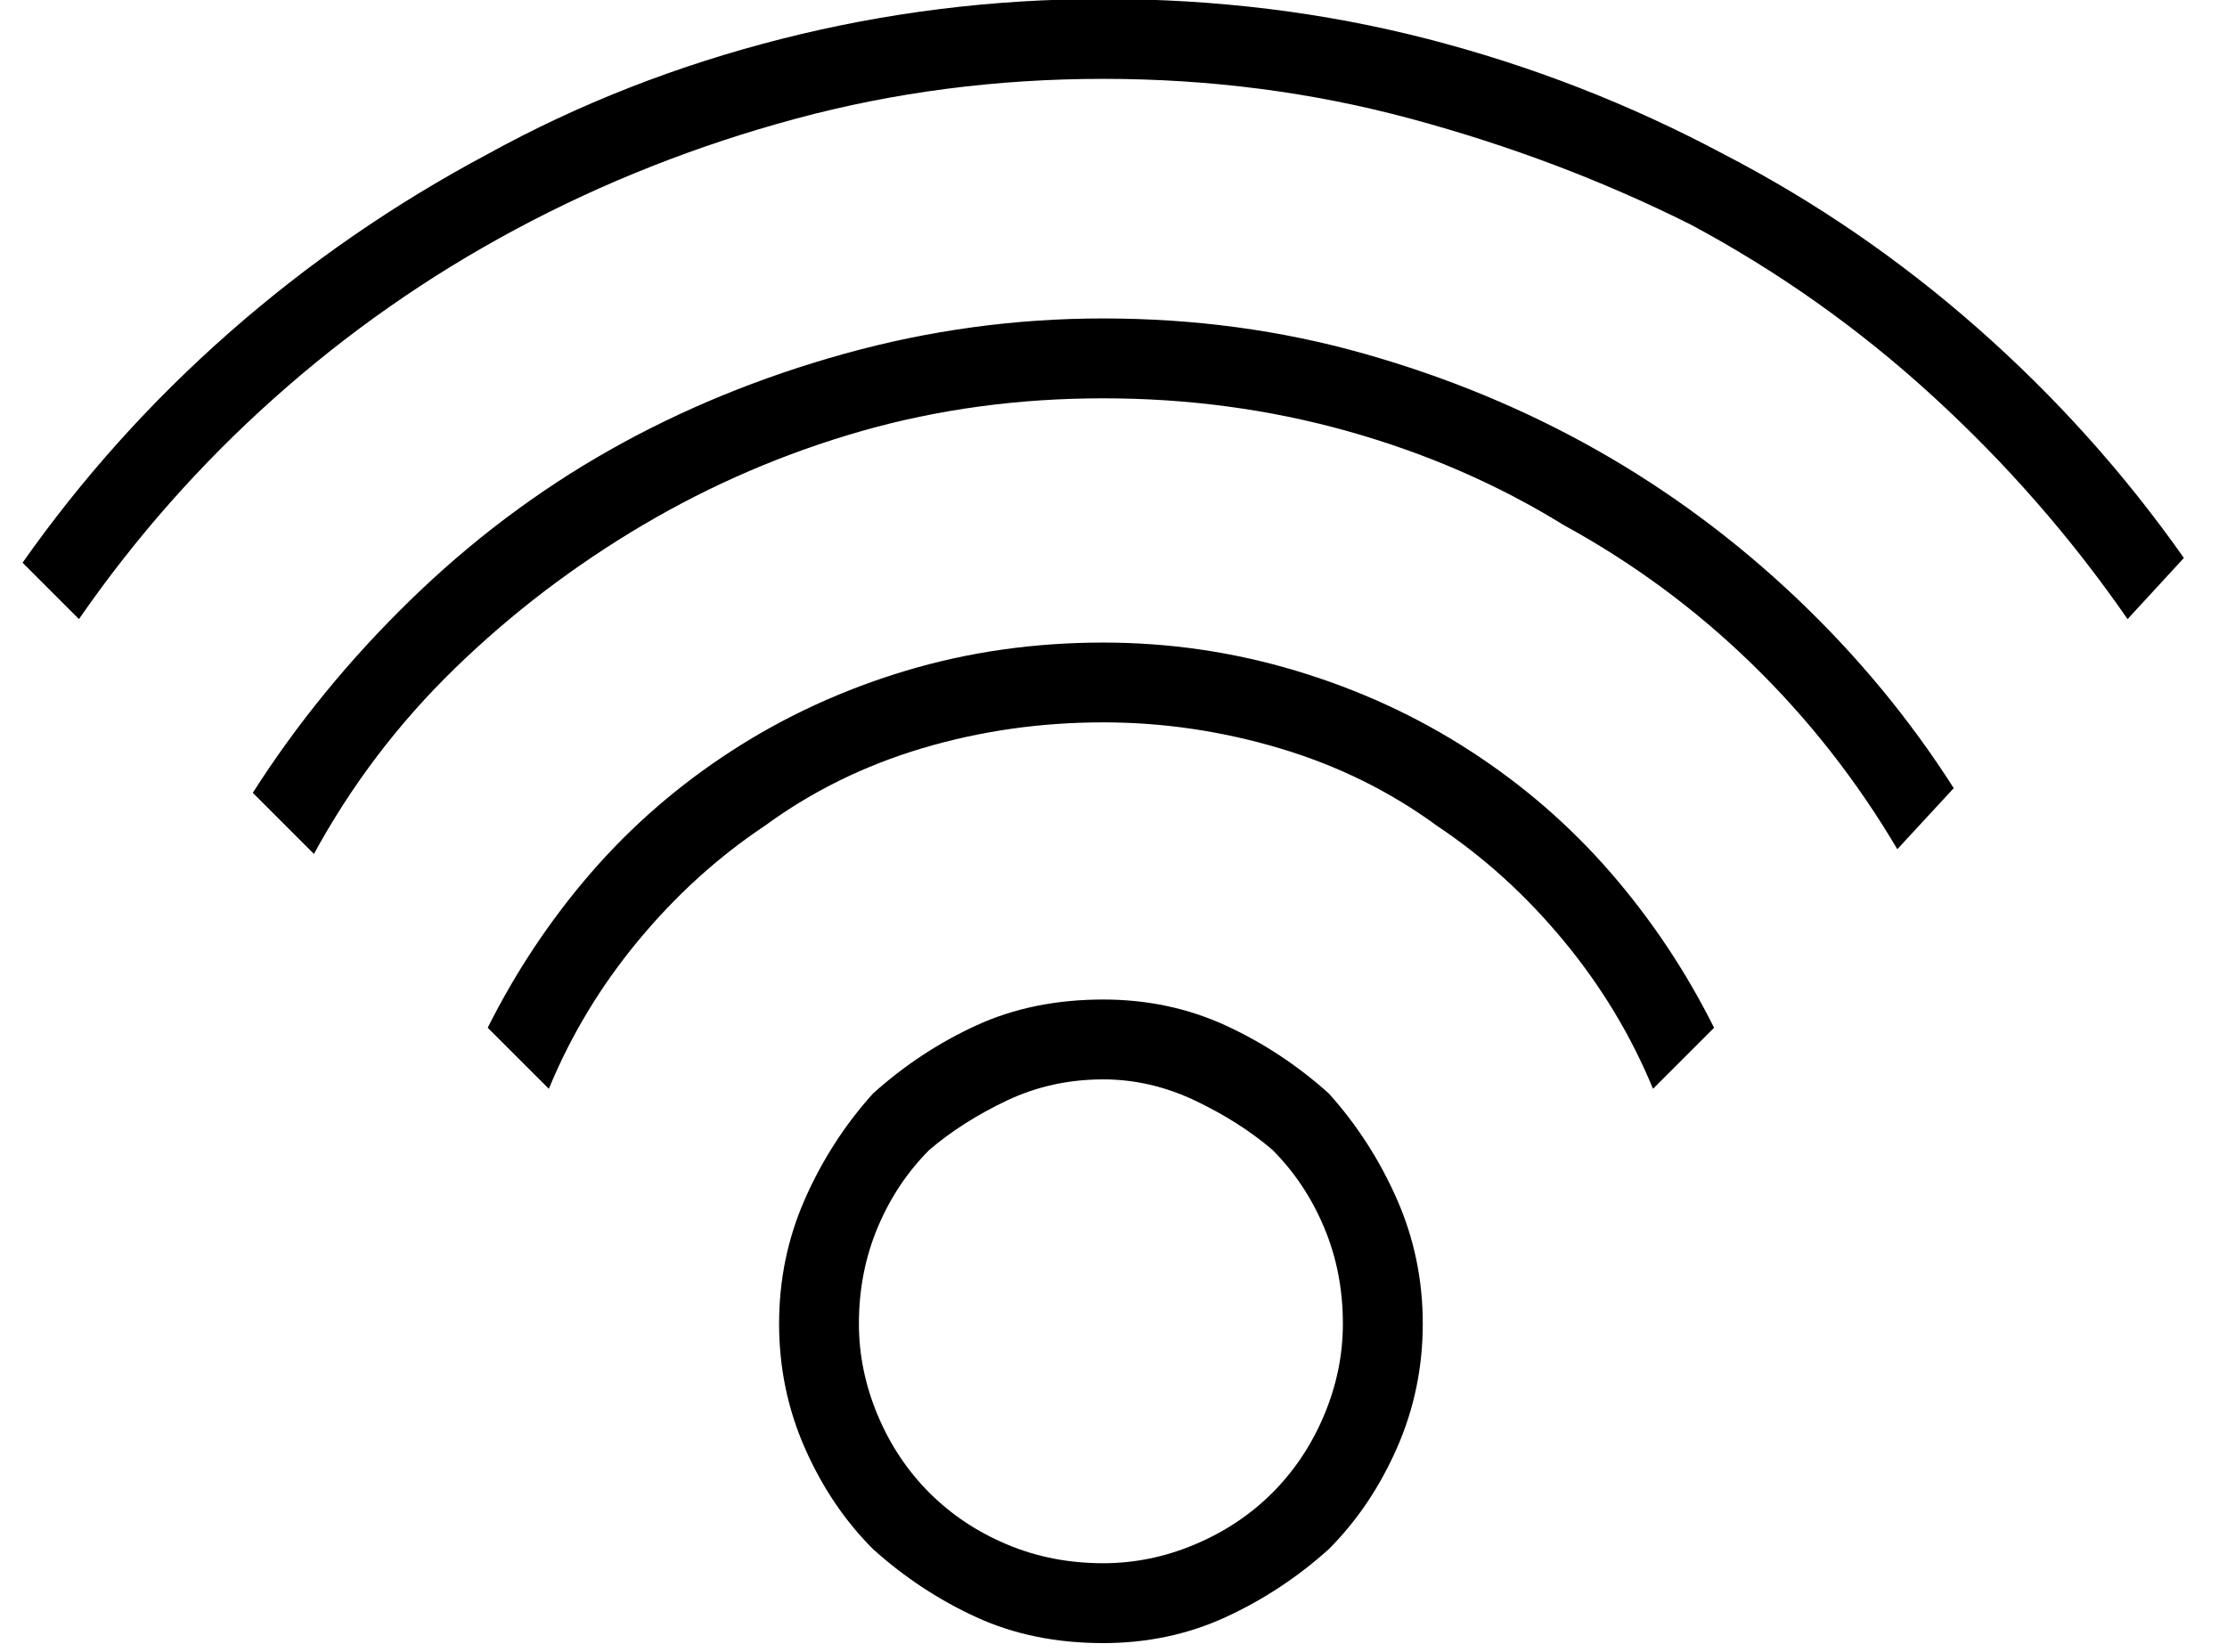 <?xml version="1.0" encoding="UTF-8" standalone="no"?>
<svg width="31px" height="23px" viewBox="0 0 31 23" version="1.1" xmlns="http://www.w3.org/2000/svg" xmlns:xlink="http://www.w3.org/1999/xlink">
    <!-- Generator: Sketch 45.2 (43514) - http://www.bohemiancoding.com/sketch -->
    <title>wifi</title>
    <desc>Created with Sketch.</desc>
    <defs></defs>
    <g id="Spaces-template" stroke="none" stroke-width="1" fill="none" fill-rule="evenodd">
        <g id="oborn_wedding_desktop" transform="translate(-600, -2805)" fill="#000000">
            <path d="M615.357,2818.917 C614.703,2818.917 614.115,2819.037 613.592,2819.277 C613.068,2819.517 612.589,2819.833 612.153,2820.225 C611.76,2820.661 611.444,2821.152 611.204,2821.697 C610.964,2822.242 610.845,2822.82 610.845,2823.43 C610.845,2824.041 610.964,2824.618 611.204,2825.163 C611.444,2825.708 611.76,2826.177 612.153,2826.57 C612.589,2826.962 613.068,2827.278 613.592,2827.518 C614.115,2827.758 614.703,2827.878 615.357,2827.878 C615.968,2827.878 616.535,2827.758 617.058,2827.518 C617.581,2827.278 618.061,2826.962 618.497,2826.57 C618.889,2826.177 619.205,2825.708 619.445,2825.163 C619.685,2824.618 619.805,2824.041 619.805,2823.43 C619.805,2822.82 619.685,2822.242 619.445,2821.697 C619.205,2821.152 618.889,2820.661 618.497,2820.225 C618.061,2819.833 617.581,2819.517 617.058,2819.277 C616.535,2819.037 615.968,2818.917 615.357,2818.917 Z M615.357,2826.766 C614.878,2826.766 614.431,2826.679 614.017,2826.504 C613.602,2826.33 613.243,2826.09 612.937,2825.785 C612.632,2825.479 612.392,2825.12 612.218,2824.706 C612.044,2824.291 611.956,2823.866 611.956,2823.43 C611.956,2822.95 612.044,2822.504 612.218,2822.089 C612.392,2821.675 612.632,2821.315 612.937,2821.01 C613.243,2820.749 613.602,2820.52 614.017,2820.323 C614.431,2820.127 614.878,2820.029 615.357,2820.029 C615.793,2820.029 616.219,2820.127 616.633,2820.323 C617.047,2820.52 617.407,2820.749 617.712,2821.01 C618.017,2821.315 618.257,2821.675 618.431,2822.089 C618.606,2822.504 618.693,2822.95 618.693,2823.43 C618.693,2823.866 618.606,2824.291 618.431,2824.706 C618.257,2825.12 618.017,2825.479 617.712,2825.785 C617.407,2826.09 617.047,2826.33 616.633,2826.504 C616.219,2826.679 615.793,2826.766 615.357,2826.766 Z M615.357,2813.947 C614.398,2813.947 613.483,2814.077 612.61,2814.339 C611.738,2814.601 610.932,2814.971 610.19,2815.451 C609.449,2815.93 608.795,2816.497 608.228,2817.151 C607.662,2817.805 607.182,2818.525 606.789,2819.31 L607.64,2820.16 C607.945,2819.419 608.359,2818.732 608.882,2818.1 C609.406,2817.467 609.994,2816.933 610.648,2816.497 C611.302,2816.018 612.033,2815.658 612.839,2815.418 C613.646,2815.178 614.485,2815.058 615.357,2815.058 C616.186,2815.058 617.003,2815.178 617.81,2815.418 C618.617,2815.658 619.347,2816.018 620.001,2816.497 C620.655,2816.933 621.244,2817.467 621.767,2818.1 C622.29,2818.732 622.704,2819.419 623.01,2820.16 L623.86,2819.31 C623.468,2818.525 622.988,2817.805 622.421,2817.151 C621.854,2816.497 621.2,2815.93 620.459,2815.451 C619.718,2814.971 618.911,2814.601 618.039,2814.339 C617.167,2814.077 616.273,2813.947 615.357,2813.947 Z M615.357,2804.986 C613.831,2804.986 612.338,2805.171 610.877,2805.542 C609.417,2805.913 608.054,2806.447 606.789,2807.145 C605.481,2807.842 604.282,2808.671 603.192,2809.63 C602.102,2810.589 601.143,2811.657 600.314,2812.835 L601.099,2813.62 C601.884,2812.486 602.789,2811.461 603.814,2810.546 C604.838,2809.63 605.961,2808.845 607.182,2808.191 C608.403,2807.537 609.7,2807.025 611.073,2806.654 C612.447,2806.283 613.875,2806.098 615.357,2806.098 C616.84,2806.098 618.268,2806.283 619.641,2806.654 C621.015,2807.025 622.312,2807.515 623.533,2808.126 C624.754,2808.78 625.877,2809.575 626.901,2810.513 C627.926,2811.45 628.831,2812.486 629.616,2813.62 L630.4,2812.769 C629.572,2811.592 628.613,2810.524 627.523,2809.564 C626.433,2808.605 625.255,2807.799 623.991,2807.145 C622.683,2806.447 621.309,2805.913 619.87,2805.542 C618.431,2805.171 616.927,2804.986 615.357,2804.986 Z M615.357,2809.434 C614.137,2809.434 612.937,2809.597 611.76,2809.924 C610.583,2810.251 609.493,2810.698 608.49,2811.265 C607.487,2811.832 606.561,2812.529 605.71,2813.358 C604.86,2814.186 604.13,2815.08 603.519,2816.039 L604.37,2816.89 C604.893,2815.93 605.547,2815.069 606.332,2814.306 C607.117,2813.543 607.989,2812.878 608.948,2812.311 C609.907,2811.745 610.921,2811.309 611.989,2811.003 C613.057,2810.698 614.18,2810.546 615.357,2810.546 C616.535,2810.546 617.668,2810.698 618.758,2811.003 C619.849,2811.309 620.851,2811.745 621.767,2812.311 C622.726,2812.835 623.598,2813.478 624.383,2814.241 C625.168,2815.004 625.844,2815.865 626.411,2816.824 L627.196,2815.974 C626.585,2815.015 625.855,2814.132 625.005,2813.325 C624.154,2812.519 623.228,2811.832 622.225,2811.265 C621.222,2810.698 620.143,2810.251 618.987,2809.924 C617.832,2809.597 616.622,2809.434 615.357,2809.434 Z" id="wifi"></path>
        </g>
    </g>
</svg>